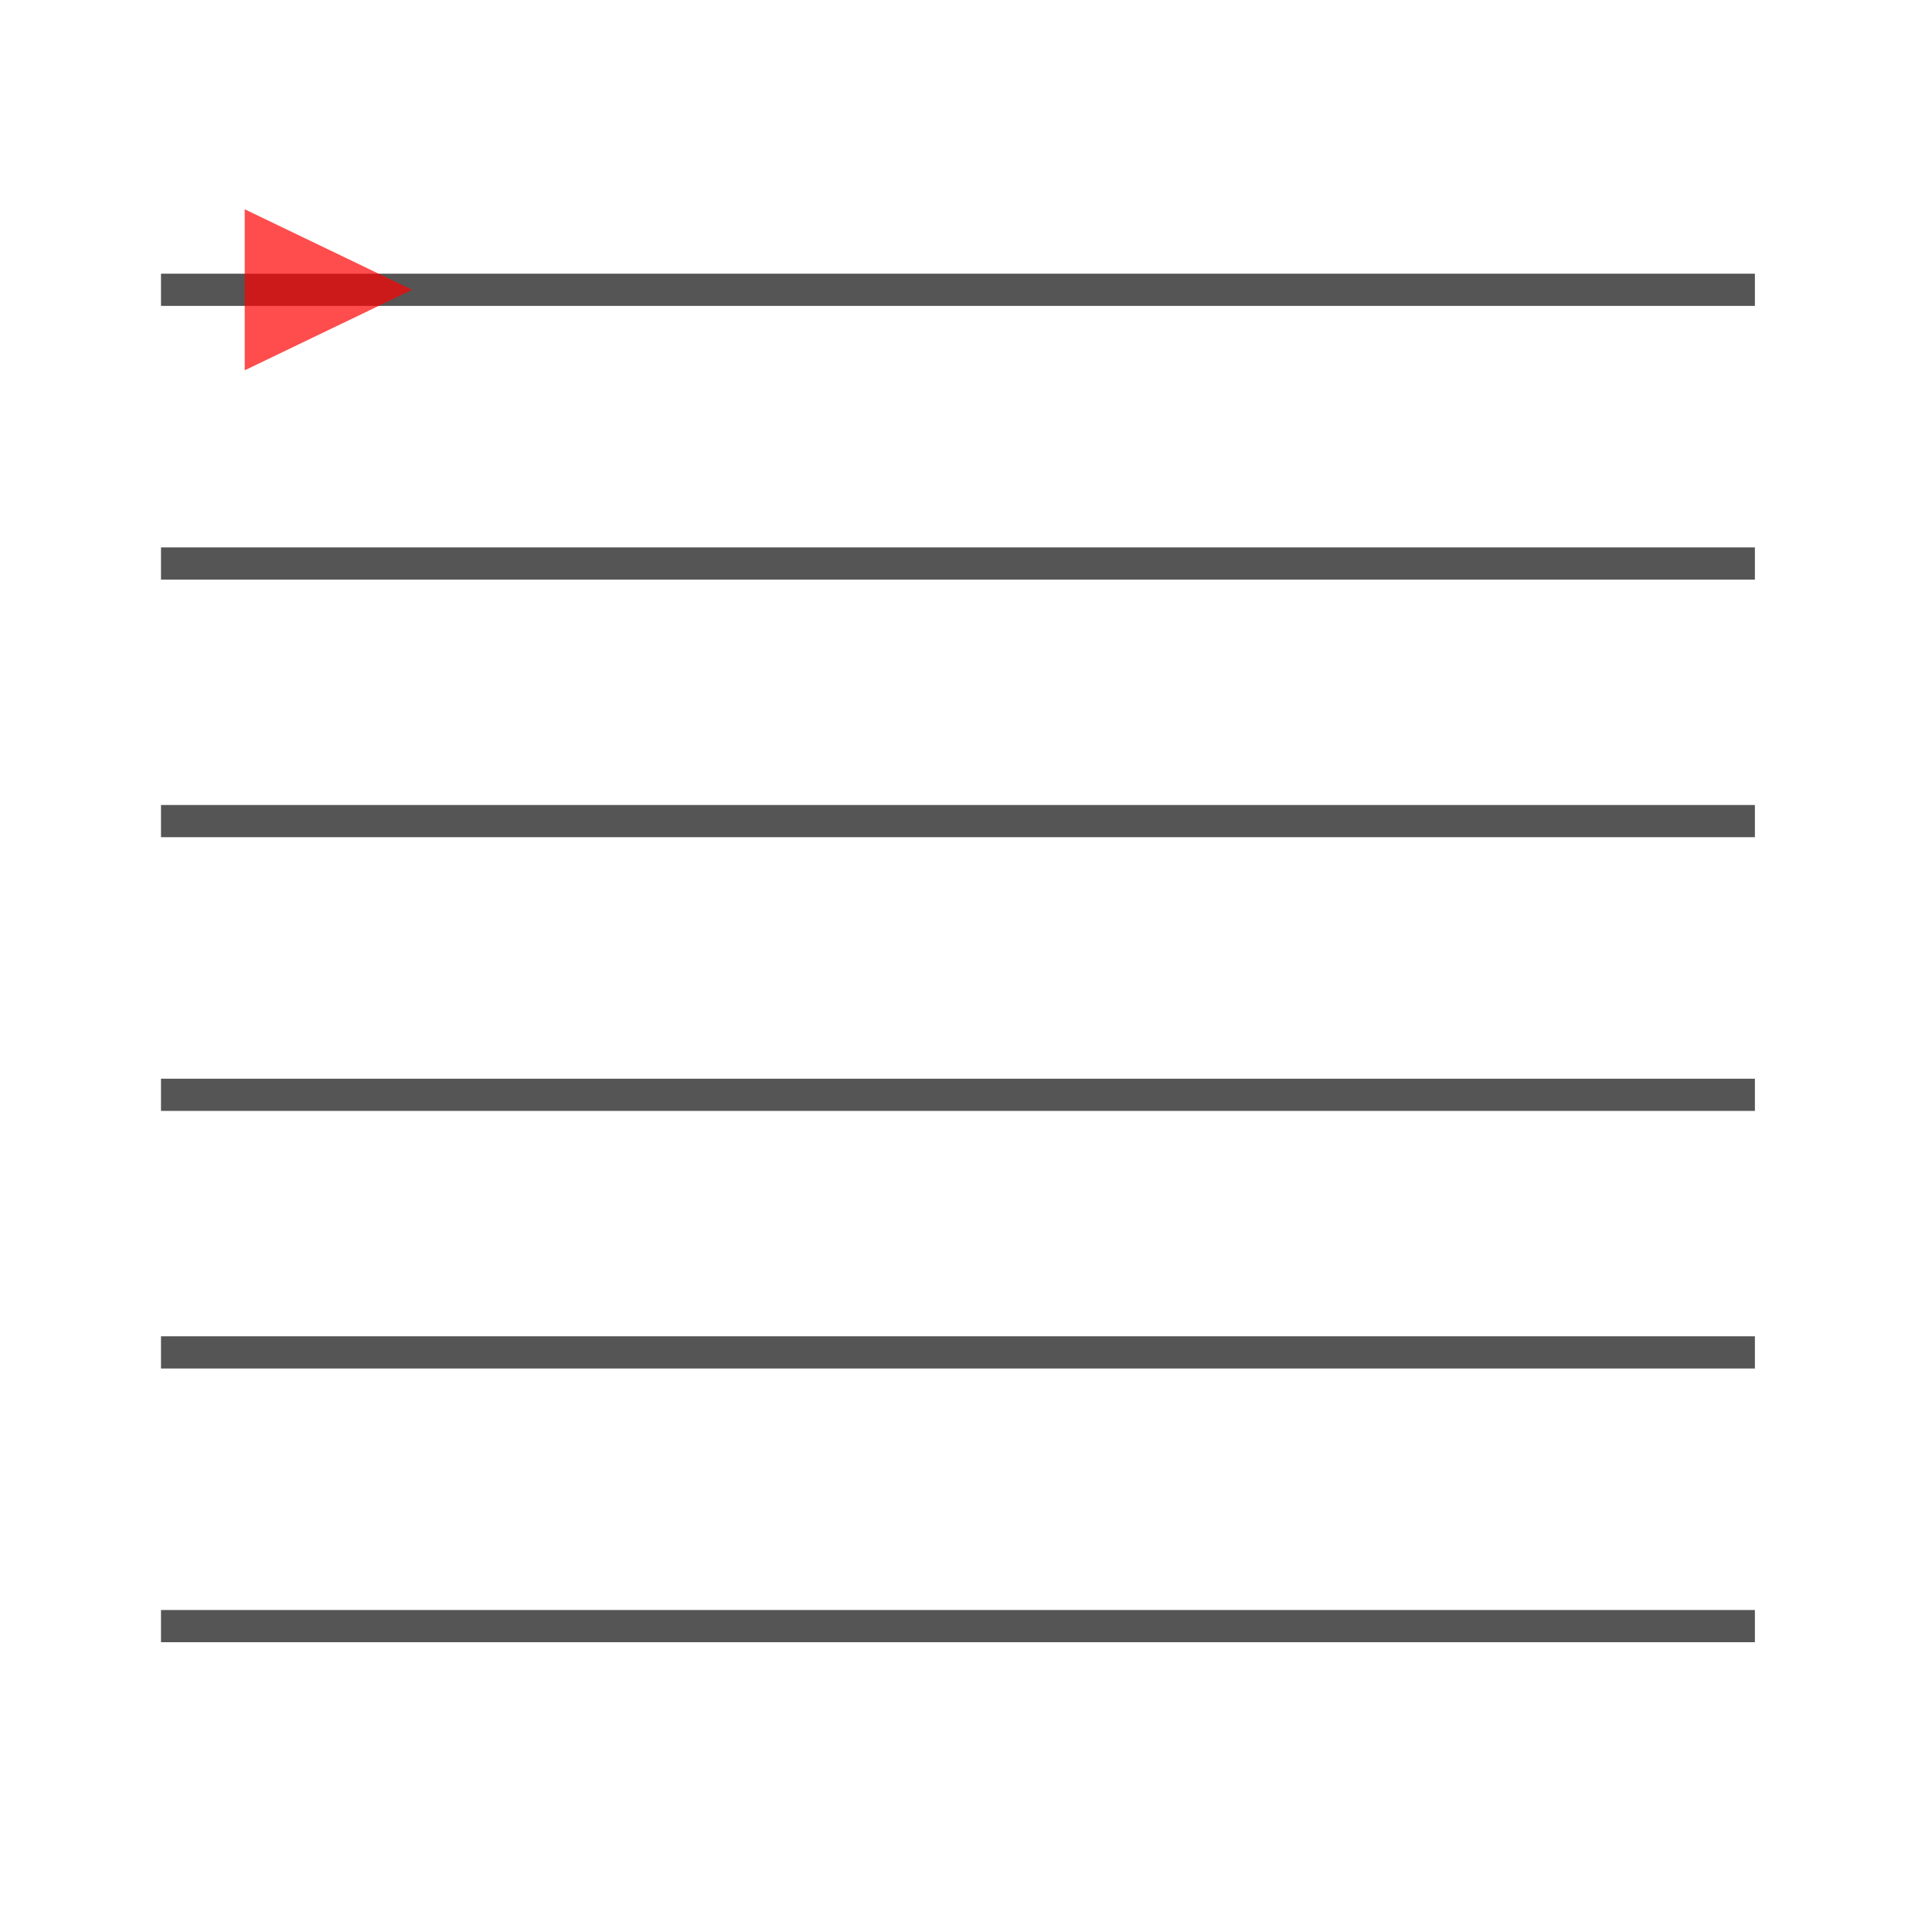 <svg version="1.1" xmlns="http://www.w3.org/2000/svg" width="80px" height="80px" viewBox="0 0 120 120"><path d="M10,18 L109,18" fill="none" stroke="#555" stroke-width="2" stroke-opacity="1"></path><path d="M10,35 L109,35" fill="none" stroke="#555" stroke-width="2" stroke-opacity="1"></path><path d="M10,51 L109,51" fill="none" stroke="#555" stroke-width="2" stroke-opacity="1"></path><path d="M10,68 L109,68" fill="none" stroke="#555" stroke-width="2" stroke-opacity="1"></path><path d="M10,84 L109,84" fill="none" stroke="#555" stroke-width="2" stroke-opacity="1"></path><path d="M10,101 L109,101" fill="none" stroke="#555" stroke-width="2" stroke-opacity="1"></path><polygon opacity="0.7" fill="#FF0000" points="25.6,18 15.2,23 15.2,13"></polygon></svg>